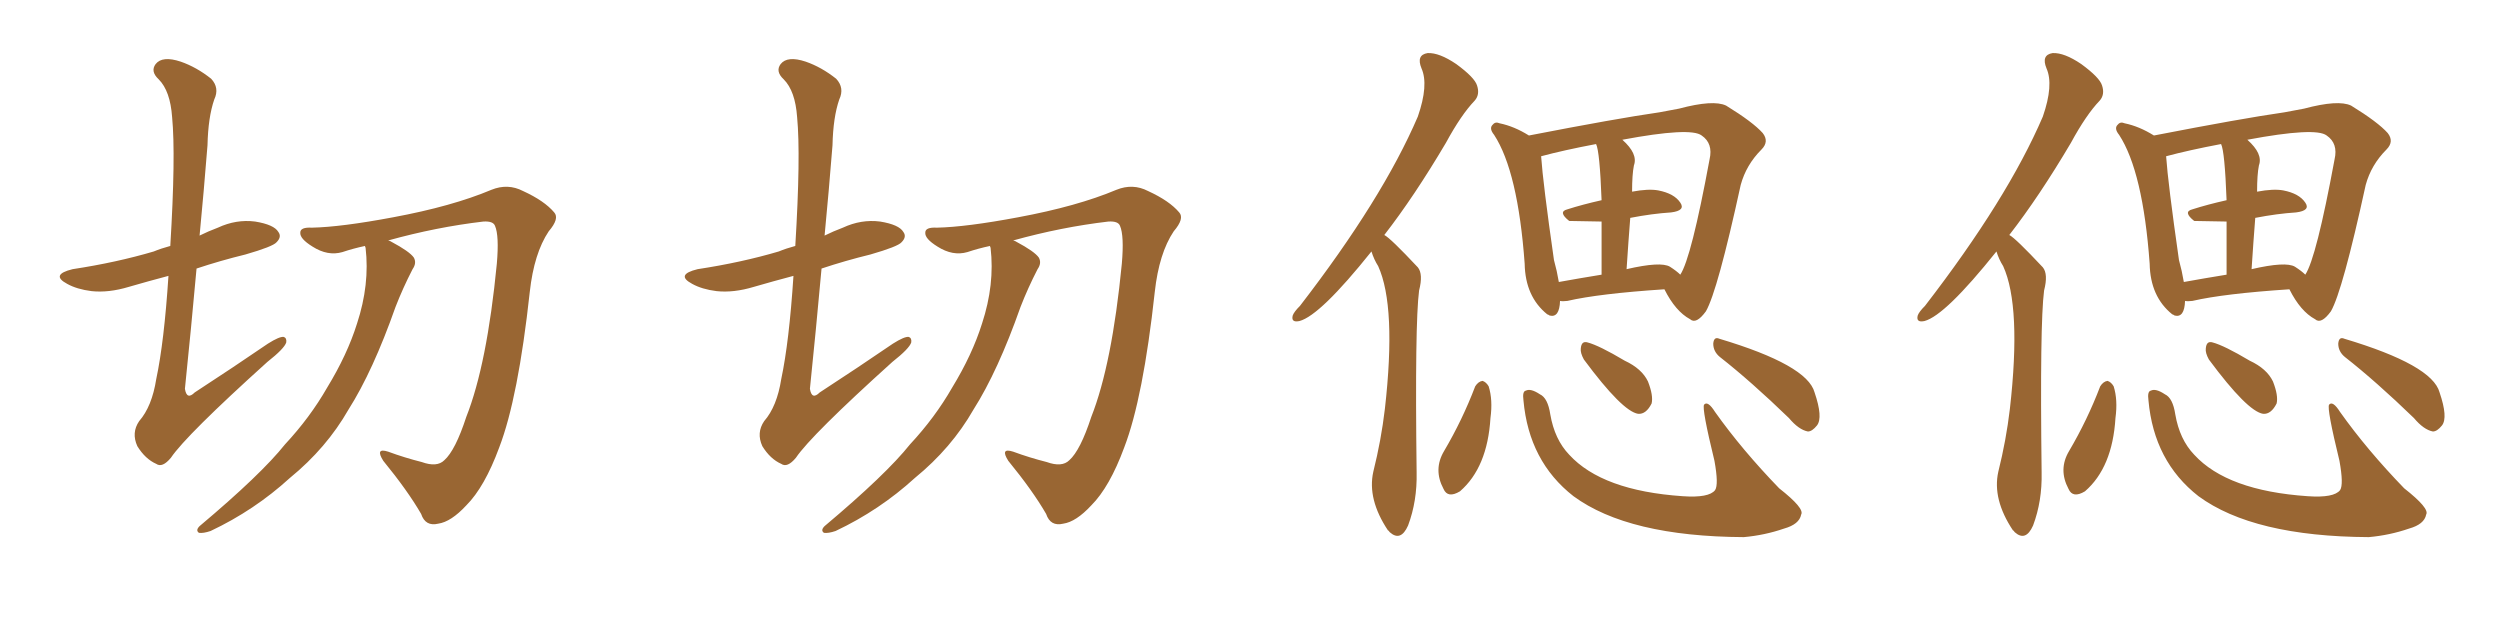 <svg xmlns="http://www.w3.org/2000/svg" xmlns:xlink="http://www.w3.org/1999/xlink" width="600" height="150"><path fill="#996633" padding="10" d="M40.43 66.21L40.43 66.21Q35.45 67.53 30.91 68.85L30.91 68.85Q26.07 70.31 21.97 69.87L21.97 69.87Q18.46 69.43 16.11 68.12L16.11 68.12Q12.01 65.92 17.43 64.60L17.43 64.60Q27.98 62.99 36.91 60.35L36.91 60.35Q38.67 59.62 40.87 59.03L40.87 59.03Q42.19 37.35 41.31 28.13L41.31 28.13Q40.87 21.83 38.09 19.04L38.09 19.04Q36.04 17.14 37.35 15.38L37.35 15.38Q38.96 13.33 43.36 14.79L43.36 14.79Q47.17 16.11 50.68 18.90L50.68 18.90Q52.73 21.09 51.42 23.88L51.42 23.88Q49.95 28.13 49.80 34.86L49.80 34.86Q48.93 45.85 47.90 56.54L47.90 56.54Q49.95 55.52 52.29 54.64L52.29 54.64Q56.69 52.59 61.23 53.17L61.23 53.17Q65.77 53.91 66.80 55.66L66.80 55.66Q67.68 56.84 66.36 58.15L66.36 58.15Q65.48 59.18 58.89 61.08L58.89 61.08Q52.88 62.55 47.17 64.45L47.17 64.45Q45.85 79.10 44.38 93.31L44.38 93.31Q44.82 96.09 46.73 94.19L46.73 94.19Q55.96 88.18 64.31 82.47L64.31 82.47Q67.09 80.71 68.12 80.86L68.12 80.86Q68.85 81.15 68.70 82.18L68.70 82.18Q68.26 83.64 64.16 86.87L64.16 86.87Q44.68 104.44 41.02 109.86L41.02 109.86Q38.96 112.35 37.50 111.33L37.50 111.33Q34.86 110.16 32.96 107.08L32.96 107.08Q31.49 103.86 33.40 101.07L33.40 101.07Q36.47 97.56 37.50 90.97L37.50 90.97Q39.40 82.03 40.43 66.21ZM87.60 59.03L87.60 59.03L87.60 59.03Q84.81 59.62 82.18 60.50L82.18 60.50Q78.66 61.52 75 59.18L75 59.18Q71.92 57.28 72.07 55.81L72.07 55.81Q72.07 54.49 74.85 54.64L74.85 54.64Q81.88 54.49 94.34 52.15L94.34 52.15Q108.54 49.51 117.92 45.56L117.92 45.56Q121.88 43.95 125.54 45.85L125.54 45.85Q130.66 48.19 133.01 50.98L133.01 50.98Q134.33 52.44 131.69 55.52L131.69 55.52Q128.17 60.79 127.15 70.02L127.15 70.02Q124.37 95.51 119.82 107.37L119.82 107.37Q116.31 116.89 111.91 121.29L111.91 121.29Q108.25 125.24 105.18 125.68L105.18 125.68Q102.10 126.42 101.07 123.34L101.07 123.34Q97.85 117.77 91.99 110.60L91.99 110.60Q89.94 107.37 93.16 108.40L93.16 108.40Q97.12 109.86 101.22 110.89L101.22 110.89Q104.88 112.21 106.64 110.45L106.64 110.45Q109.28 108.11 111.91 100.05L111.91 100.05Q116.89 87.45 119.24 63.28L119.24 63.28Q119.82 56.54 118.80 54.20L118.80 54.20Q118.36 53.03 116.02 53.17L116.02 53.17Q104.74 54.49 93.16 57.71L93.16 57.71Q93.75 57.86 93.90 58.01L93.90 58.01Q98.29 60.35 99.32 61.82L99.32 61.82Q100.05 63.13 99.02 64.60L99.02 64.60Q96.68 69.14 94.92 73.68L94.92 73.68Q89.50 89.06 83.64 98.29L83.64 98.29Q78.37 107.52 69.58 114.70L69.58 114.70Q61.08 122.46 50.54 127.44L50.54 127.44Q48.78 128.03 47.75 127.88L47.75 127.88Q46.88 127.29 47.90 126.27L47.90 126.27Q62.70 113.82 68.41 106.64L68.41 106.64Q74.41 100.20 78.52 93.02L78.52 93.02Q83.35 85.11 85.69 77.64L85.69 77.64Q88.77 68.26 87.74 59.47L87.74 59.47Q87.60 59.18 87.60 59.03ZM190.43 66.21L190.43 66.21Q185.45 67.53 180.91 68.85L180.91 68.85Q176.07 70.31 171.97 69.87L171.97 69.87Q168.46 69.43 166.11 68.12L166.11 68.12Q162.01 65.92 167.43 64.60L167.43 64.60Q177.98 62.99 186.91 60.35L186.91 60.35Q188.67 59.62 190.87 59.03L190.87 59.03Q192.19 37.35 191.31 28.13L191.31 28.13Q190.87 21.83 188.09 19.04L188.09 19.04Q186.04 17.14 187.35 15.38L187.35 15.38Q188.96 13.33 193.36 14.79L193.36 14.79Q197.17 16.11 200.68 18.90L200.68 18.90Q202.73 21.09 201.42 23.88L201.42 23.88Q199.95 28.13 199.80 34.86L199.80 34.86Q198.93 45.85 197.90 56.54L197.90 56.54Q199.95 55.52 202.29 54.64L202.29 54.64Q206.69 52.59 211.23 53.17L211.23 53.17Q215.77 53.91 216.80 55.66L216.80 55.66Q217.68 56.84 216.36 58.15L216.36 58.15Q215.48 59.18 208.89 61.08L208.89 61.08Q202.88 62.55 197.17 64.45L197.17 64.45Q195.85 79.10 194.38 93.31L194.38 93.31Q194.82 96.09 196.73 94.19L196.73 94.19Q205.96 88.18 214.31 82.47L214.31 82.47Q217.09 80.71 218.12 80.86L218.12 80.86Q218.85 81.15 218.70 82.18L218.70 82.18Q218.26 83.64 214.16 86.87L214.16 86.87Q194.68 104.44 191.02 109.86L191.02 109.86Q188.96 112.35 187.50 111.33L187.50 111.33Q184.86 110.16 182.96 107.08L182.96 107.08Q181.49 103.86 183.40 101.07L183.40 101.07Q186.47 97.56 187.50 90.97L187.50 90.97Q189.40 82.03 190.43 66.21ZM237.60 59.03L237.60 59.03L237.60 59.03Q234.81 59.62 232.18 60.50L232.18 60.50Q228.66 61.52 225 59.18L225 59.18Q221.92 57.28 222.07 55.81L222.07 55.81Q222.07 54.49 224.85 54.64L224.85 54.64Q231.88 54.49 244.34 52.15L244.34 52.15Q258.54 49.51 267.92 45.56L267.92 45.56Q271.88 43.95 275.54 45.85L275.54 45.85Q280.66 48.19 283.01 50.98L283.01 50.98Q284.33 52.44 281.69 55.52L281.69 55.52Q278.17 60.79 277.15 70.02L277.15 70.02Q274.37 95.51 269.82 107.37L269.82 107.37Q266.31 116.89 261.91 121.29L261.91 121.29Q258.25 125.24 255.18 125.68L255.18 125.68Q252.10 126.42 251.07 123.34L251.07 123.34Q247.85 117.77 241.99 110.60L241.99 110.60Q239.94 107.37 243.16 108.40L243.16 108.40Q247.12 109.86 251.22 110.89L251.22 110.89Q254.88 112.21 256.64 110.45L256.64 110.45Q259.28 108.11 261.91 100.05L261.91 100.05Q266.89 87.45 269.24 63.28L269.24 63.28Q269.82 56.54 268.80 54.20L268.80 54.20Q268.36 53.03 266.02 53.17L266.02 53.17Q254.74 54.49 243.16 57.71L243.16 57.71Q243.75 57.86 243.90 58.01L243.90 58.01Q248.29 60.35 249.32 61.82L249.32 61.82Q250.05 63.13 249.02 64.60L249.02 64.60Q246.68 69.14 244.92 73.68L244.92 73.68Q239.50 89.06 233.64 98.29L233.64 98.29Q228.37 107.52 219.58 114.70L219.58 114.70Q211.08 122.46 200.54 127.44L200.54 127.44Q198.78 128.03 197.75 127.88L197.75 127.88Q196.88 127.29 197.90 126.27L197.90 126.27Q212.70 113.82 218.41 106.64L218.41 106.64Q224.41 100.20 228.52 93.02L228.52 93.02Q233.35 85.11 235.69 77.64L235.69 77.64Q238.77 68.26 237.74 59.47L237.74 59.47Q237.60 59.18 237.60 59.03ZM329.15 60.35L329.15 60.35Q316.85 75.73 311.87 77.05L311.87 77.05Q309.81 77.49 310.25 75.73L310.25 75.73Q310.55 74.85 312.01 73.39L312.01 73.39Q331.79 47.75 340.28 27.98L340.28 27.98Q342.92 20.36 341.16 16.41L341.16 16.41Q339.84 13.18 342.63 12.74L342.63 12.74Q345.41 12.60 349.51 15.38L349.51 15.38Q353.91 18.60 354.49 20.51L354.49 20.51Q355.22 22.71 353.91 24.17L353.91 24.17Q350.68 27.54 347.02 34.28L347.02 34.28Q339.40 47.17 332.23 56.40L332.23 56.40Q333.69 57.13 340.28 64.16L340.28 64.16Q341.60 65.77 340.58 69.73L340.58 69.73Q339.55 77.64 339.99 113.38L339.99 113.38Q340.14 120.26 337.94 126.12L337.94 126.12Q336.18 130.08 333.54 127.73L333.54 127.73Q333.25 127.29 333.11 127.29L333.11 127.29Q328.13 119.82 329.59 113.23L329.59 113.23Q331.49 105.62 332.37 98.14L332.37 98.14Q335.16 73.54 330.76 63.87L330.76 63.87Q329.74 62.26 329.15 60.35ZM374.41 72.22L374.41 72.22Q374.27 76.32 371.92 75.73L371.92 75.73Q371.48 75.44 371.34 75.44L371.34 75.44Q366.06 71.19 365.92 63.28L365.92 63.28Q364.31 41.16 358.59 32.37L358.59 32.37Q357.28 30.76 358.30 29.88L358.30 29.88Q358.89 29.15 359.91 29.59L359.91 29.59Q363.43 30.32 366.94 32.52L366.94 32.52Q388.04 28.42 398.29 26.95L398.29 26.95Q400.78 26.51 402.98 26.07L402.98 26.07Q411.18 23.88 414.26 25.34L414.26 25.34Q420.70 29.30 423.05 31.93L423.05 31.93Q424.66 33.98 422.75 35.89L422.75 35.89Q419.09 39.55 417.77 44.38L417.77 44.38Q412.21 69.87 409.42 74.71L409.42 74.71Q407.08 77.93 405.62 76.61L405.62 76.61Q402.10 74.71 399.46 69.43L399.46 69.43Q383.79 70.46 376.17 72.22L376.17 72.22Q375 72.36 374.41 72.22ZM400.78 64.01L400.78 64.01Q402.39 65.04 403.27 65.92L403.27 65.92Q405.91 61.96 410.30 38.23L410.30 38.23Q411.18 34.42 408.40 32.52L408.40 32.52Q405.76 30.47 389.36 33.54L389.36 33.54Q393.16 36.91 392.14 39.70L392.14 39.70Q391.70 41.89 391.70 46.00L391.70 46.00Q395.65 45.26 398.00 45.70L398.00 45.70Q401.81 46.44 403.27 48.63L403.27 48.63Q404.59 50.54 401.07 50.98L401.07 50.98Q396.53 51.27 391.26 52.29L391.26 52.29Q390.82 57.86 390.38 64.60L390.38 64.60Q398.58 62.70 400.78 64.01ZM374.12 67.68L374.12 67.68Q378.96 66.80 384.38 65.92L384.38 65.92Q384.38 58.15 384.38 53.17L384.38 53.17Q376.61 53.03 376.61 53.03L376.61 53.03Q373.83 50.83 376.17 50.24L376.17 50.24Q379.83 49.07 384.38 48.05L384.38 48.05Q383.94 36.33 383.06 34.57L383.06 34.57Q375.29 36.04 369.87 37.50L369.87 37.50Q370.31 43.95 372.95 62.40L372.95 62.40Q373.68 65.04 374.12 67.68ZM354.05 92.72L354.05 92.72Q354.79 91.55 355.81 91.41L355.81 91.41Q356.69 91.70 357.28 92.72L357.28 92.72Q358.30 95.95 357.71 100.34L357.71 100.34Q356.98 112.21 350.39 117.92L350.39 117.92Q347.46 119.68 346.44 117.33L346.44 117.33Q343.95 112.65 346.58 108.25L346.58 108.25Q350.98 100.78 354.05 92.72ZM365.63 96.09L365.63 96.09Q365.33 93.90 366.21 93.75L366.21 93.75Q367.38 93.16 369.58 94.63L369.58 94.63Q371.48 95.51 372.07 99.46L372.07 99.46Q373.10 105.47 376.61 109.13L376.61 109.13Q384.52 117.77 403.86 119.09L403.86 119.09Q410.16 119.53 411.62 117.63L411.62 117.63Q412.50 116.31 411.47 110.60L411.47 110.60Q408.40 98.00 408.98 97.12L408.98 97.12Q409.86 96.09 411.62 98.88L411.62 98.88Q418.07 107.96 427.00 117.19L427.00 117.19Q433.15 122.02 432.28 123.49L432.28 123.49Q431.84 125.83 428.17 126.86L428.17 126.86Q423.49 128.47 418.51 128.91L418.51 128.91Q390.82 128.76 377.64 119.09L377.64 119.09Q366.94 110.74 365.63 96.09ZM380.13 86.28L380.13 86.28Q379.25 84.67 379.39 83.64L379.39 83.64Q379.54 81.74 381.01 82.18L381.01 82.18Q383.79 82.91 389.94 86.57L389.94 86.57Q394.04 88.48 395.51 91.55L395.51 91.55Q396.83 94.92 396.39 96.83L396.39 96.83Q395.07 99.46 393.16 99.32L393.16 99.32Q389.36 98.73 380.13 86.28ZM412.79 85.69L412.79 85.69L412.79 85.69Q411.18 84.38 411.18 82.47L411.18 82.47Q411.33 80.71 412.65 81.30L412.65 81.30Q433.74 87.60 435.50 94.19L435.50 94.19Q437.55 100.20 436.08 102.10L436.08 102.10Q434.91 103.56 433.89 103.56L433.89 103.56Q431.69 103.13 429.35 100.34L429.35 100.34Q420.26 91.55 412.79 85.69ZM479.15 60.35L479.15 60.35Q466.85 75.73 461.87 77.05L461.87 77.05Q459.81 77.49 460.25 75.73L460.25 75.73Q460.55 74.85 462.01 73.39L462.01 73.39Q481.79 47.75 490.28 27.98L490.28 27.98Q492.92 20.36 491.16 16.41L491.16 16.41Q489.84 13.18 492.63 12.74L492.63 12.74Q495.41 12.60 499.51 15.38L499.51 15.38Q503.91 18.60 504.49 20.51L504.49 20.51Q505.22 22.71 503.91 24.17L503.91 24.17Q500.68 27.54 497.02 34.28L497.02 34.28Q489.40 47.17 482.23 56.40L482.23 56.40Q483.69 57.13 490.28 64.16L490.28 64.16Q491.60 65.77 490.58 69.73L490.58 69.73Q489.55 77.64 489.99 113.38L489.99 113.38Q490.14 120.26 487.94 126.12L487.94 126.12Q486.18 130.08 483.54 127.73L483.54 127.73Q483.25 127.29 483.11 127.29L483.11 127.29Q478.13 119.82 479.59 113.23L479.59 113.23Q481.49 105.62 482.37 98.14L482.37 98.14Q485.16 73.54 480.76 63.87L480.76 63.87Q479.74 62.26 479.15 60.35ZM524.41 72.22L524.41 72.22Q524.27 76.32 521.92 75.73L521.92 75.73Q521.48 75.44 521.34 75.44L521.34 75.44Q516.06 71.19 515.92 63.28L515.92 63.28Q514.31 41.16 508.59 32.37L508.59 32.37Q507.28 30.76 508.30 29.88L508.30 29.88Q508.89 29.15 509.91 29.59L509.91 29.59Q513.43 30.32 516.94 32.52L516.94 32.52Q538.04 28.42 548.29 26.95L548.29 26.95Q550.78 26.51 552.98 26.07L552.98 26.07Q561.18 23.88 564.26 25.34L564.26 25.34Q570.70 29.30 573.05 31.93L573.05 31.93Q574.66 33.98 572.75 35.89L572.75 35.89Q569.09 39.55 567.77 44.38L567.77 44.38Q562.21 69.87 559.42 74.71L559.42 74.71Q557.08 77.93 555.62 76.61L555.62 76.61Q552.10 74.71 549.46 69.43L549.46 69.43Q533.79 70.46 526.17 72.22L526.17 72.22Q525 72.36 524.41 72.22ZM550.78 64.01L550.78 64.01Q552.39 65.04 553.27 65.92L553.27 65.92Q555.91 61.96 560.30 38.23L560.30 38.23Q561.18 34.42 558.40 32.52L558.40 32.52Q555.76 30.47 539.36 33.54L539.36 33.54Q543.16 36.91 542.14 39.70L542.14 39.70Q541.70 41.89 541.70 46.00L541.70 46.00Q545.65 45.26 548.00 45.70L548.00 45.70Q551.81 46.44 553.27 48.63L553.27 48.63Q554.59 50.54 551.07 50.98L551.07 50.98Q546.53 51.27 541.26 52.29L541.26 52.29Q540.82 57.86 540.38 64.60L540.38 64.60Q548.58 62.70 550.78 64.01ZM524.12 67.68L524.12 67.68Q528.96 66.80 534.38 65.92L534.38 65.92Q534.38 58.15 534.38 53.17L534.38 53.17Q526.61 53.03 526.61 53.03L526.61 53.03Q523.83 50.83 526.17 50.24L526.17 50.24Q529.83 49.07 534.38 48.05L534.38 48.05Q533.94 36.33 533.06 34.57L533.06 34.57Q525.29 36.04 519.87 37.50L519.87 37.50Q520.31 43.95 522.95 62.40L522.95 62.40Q523.68 65.04 524.12 67.68ZM504.05 92.72L504.05 92.72Q504.79 91.55 505.81 91.41L505.81 91.41Q506.69 91.70 507.28 92.72L507.28 92.72Q508.30 95.95 507.71 100.34L507.71 100.34Q506.98 112.21 500.39 117.92L500.39 117.92Q497.46 119.68 496.44 117.33L496.44 117.33Q493.95 112.65 496.58 108.25L496.58 108.25Q500.98 100.78 504.05 92.72ZM515.63 96.09L515.63 96.09Q515.33 93.90 516.21 93.75L516.21 93.75Q517.38 93.16 519.58 94.63L519.58 94.63Q521.48 95.51 522.07 99.46L522.07 99.46Q523.10 105.47 526.61 109.13L526.61 109.13Q534.52 117.77 553.86 119.09L553.86 119.09Q560.16 119.53 561.62 117.63L561.62 117.63Q562.50 116.31 561.47 110.60L561.47 110.60Q558.40 98.00 558.98 97.12L558.98 97.12Q559.86 96.09 561.62 98.88L561.62 98.88Q568.07 107.96 577.00 117.19L577.00 117.19Q583.15 122.02 582.28 123.49L582.28 123.49Q581.84 125.83 578.17 126.86L578.17 126.86Q573.49 128.47 568.51 128.91L568.51 128.91Q540.82 128.76 527.64 119.09L527.64 119.09Q516.94 110.74 515.63 96.09ZM530.13 86.28L530.13 86.28Q529.25 84.67 529.39 83.64L529.39 83.64Q529.54 81.74 531.01 82.18L531.01 82.18Q533.79 82.91 539.94 86.57L539.94 86.57Q544.04 88.48 545.51 91.55L545.51 91.55Q546.83 94.92 546.39 96.83L546.39 96.83Q545.07 99.46 543.16 99.32L543.16 99.32Q539.36 98.73 530.13 86.28ZM562.79 85.69L562.79 85.69L562.79 85.69Q561.18 84.38 561.18 82.47L561.18 82.47Q561.33 80.71 562.65 81.30L562.65 81.30Q583.74 87.60 585.50 94.19L585.50 94.19Q587.55 100.20 586.08 102.10L586.08 102.10Q584.91 103.56 583.89 103.56L583.89 103.56Q581.69 103.13 579.35 100.34L579.35 100.34Q570.26 91.55 562.79 85.69Z"/></svg>